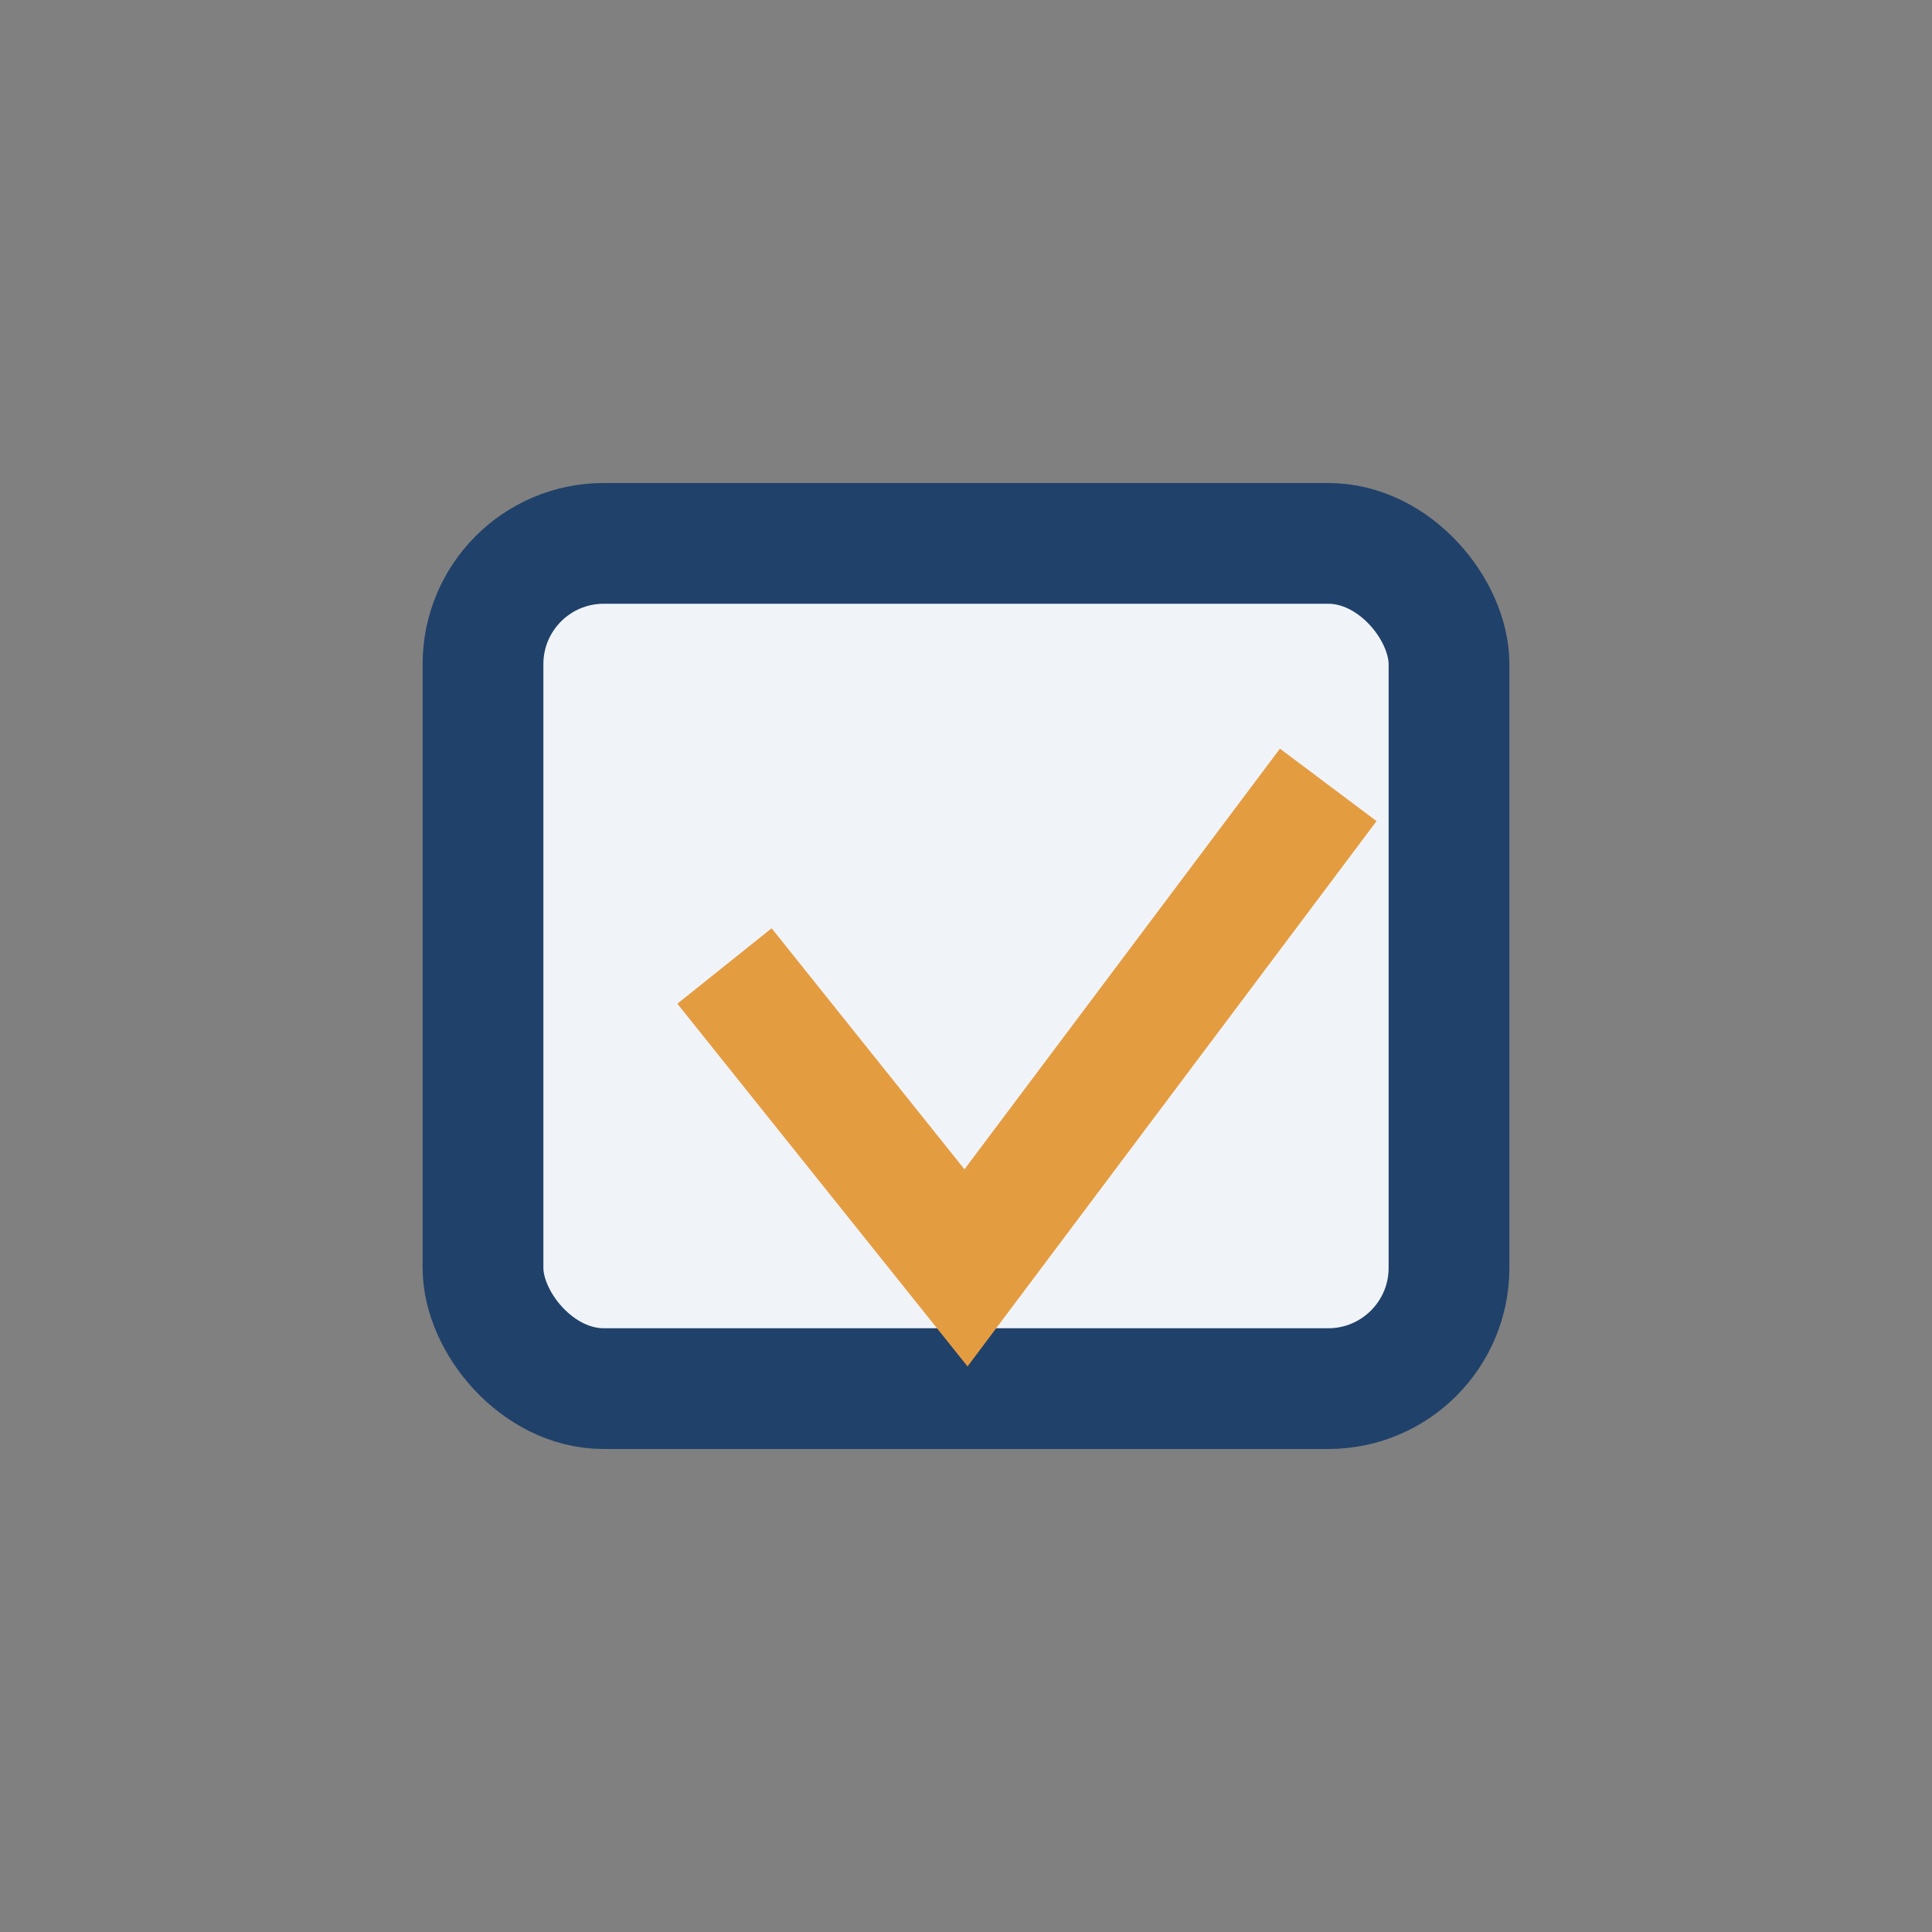 <?xml version="1.0" encoding="UTF-8"?>
<svg xmlns="http://www.w3.org/2000/svg" width="32" height="32" viewBox="0 0 32 32"><rect x="0" y="0" width="32" height="32" fill="#808080" stroke="none"/><rect x="8" y="9" width="16" height="14" rx="2" fill="#F0F4F8" stroke="#20416A" stroke-width="2"/><path d="M12 16l4 5 6-8" fill="none" stroke="#E49C41" stroke-width="2"/></svg>